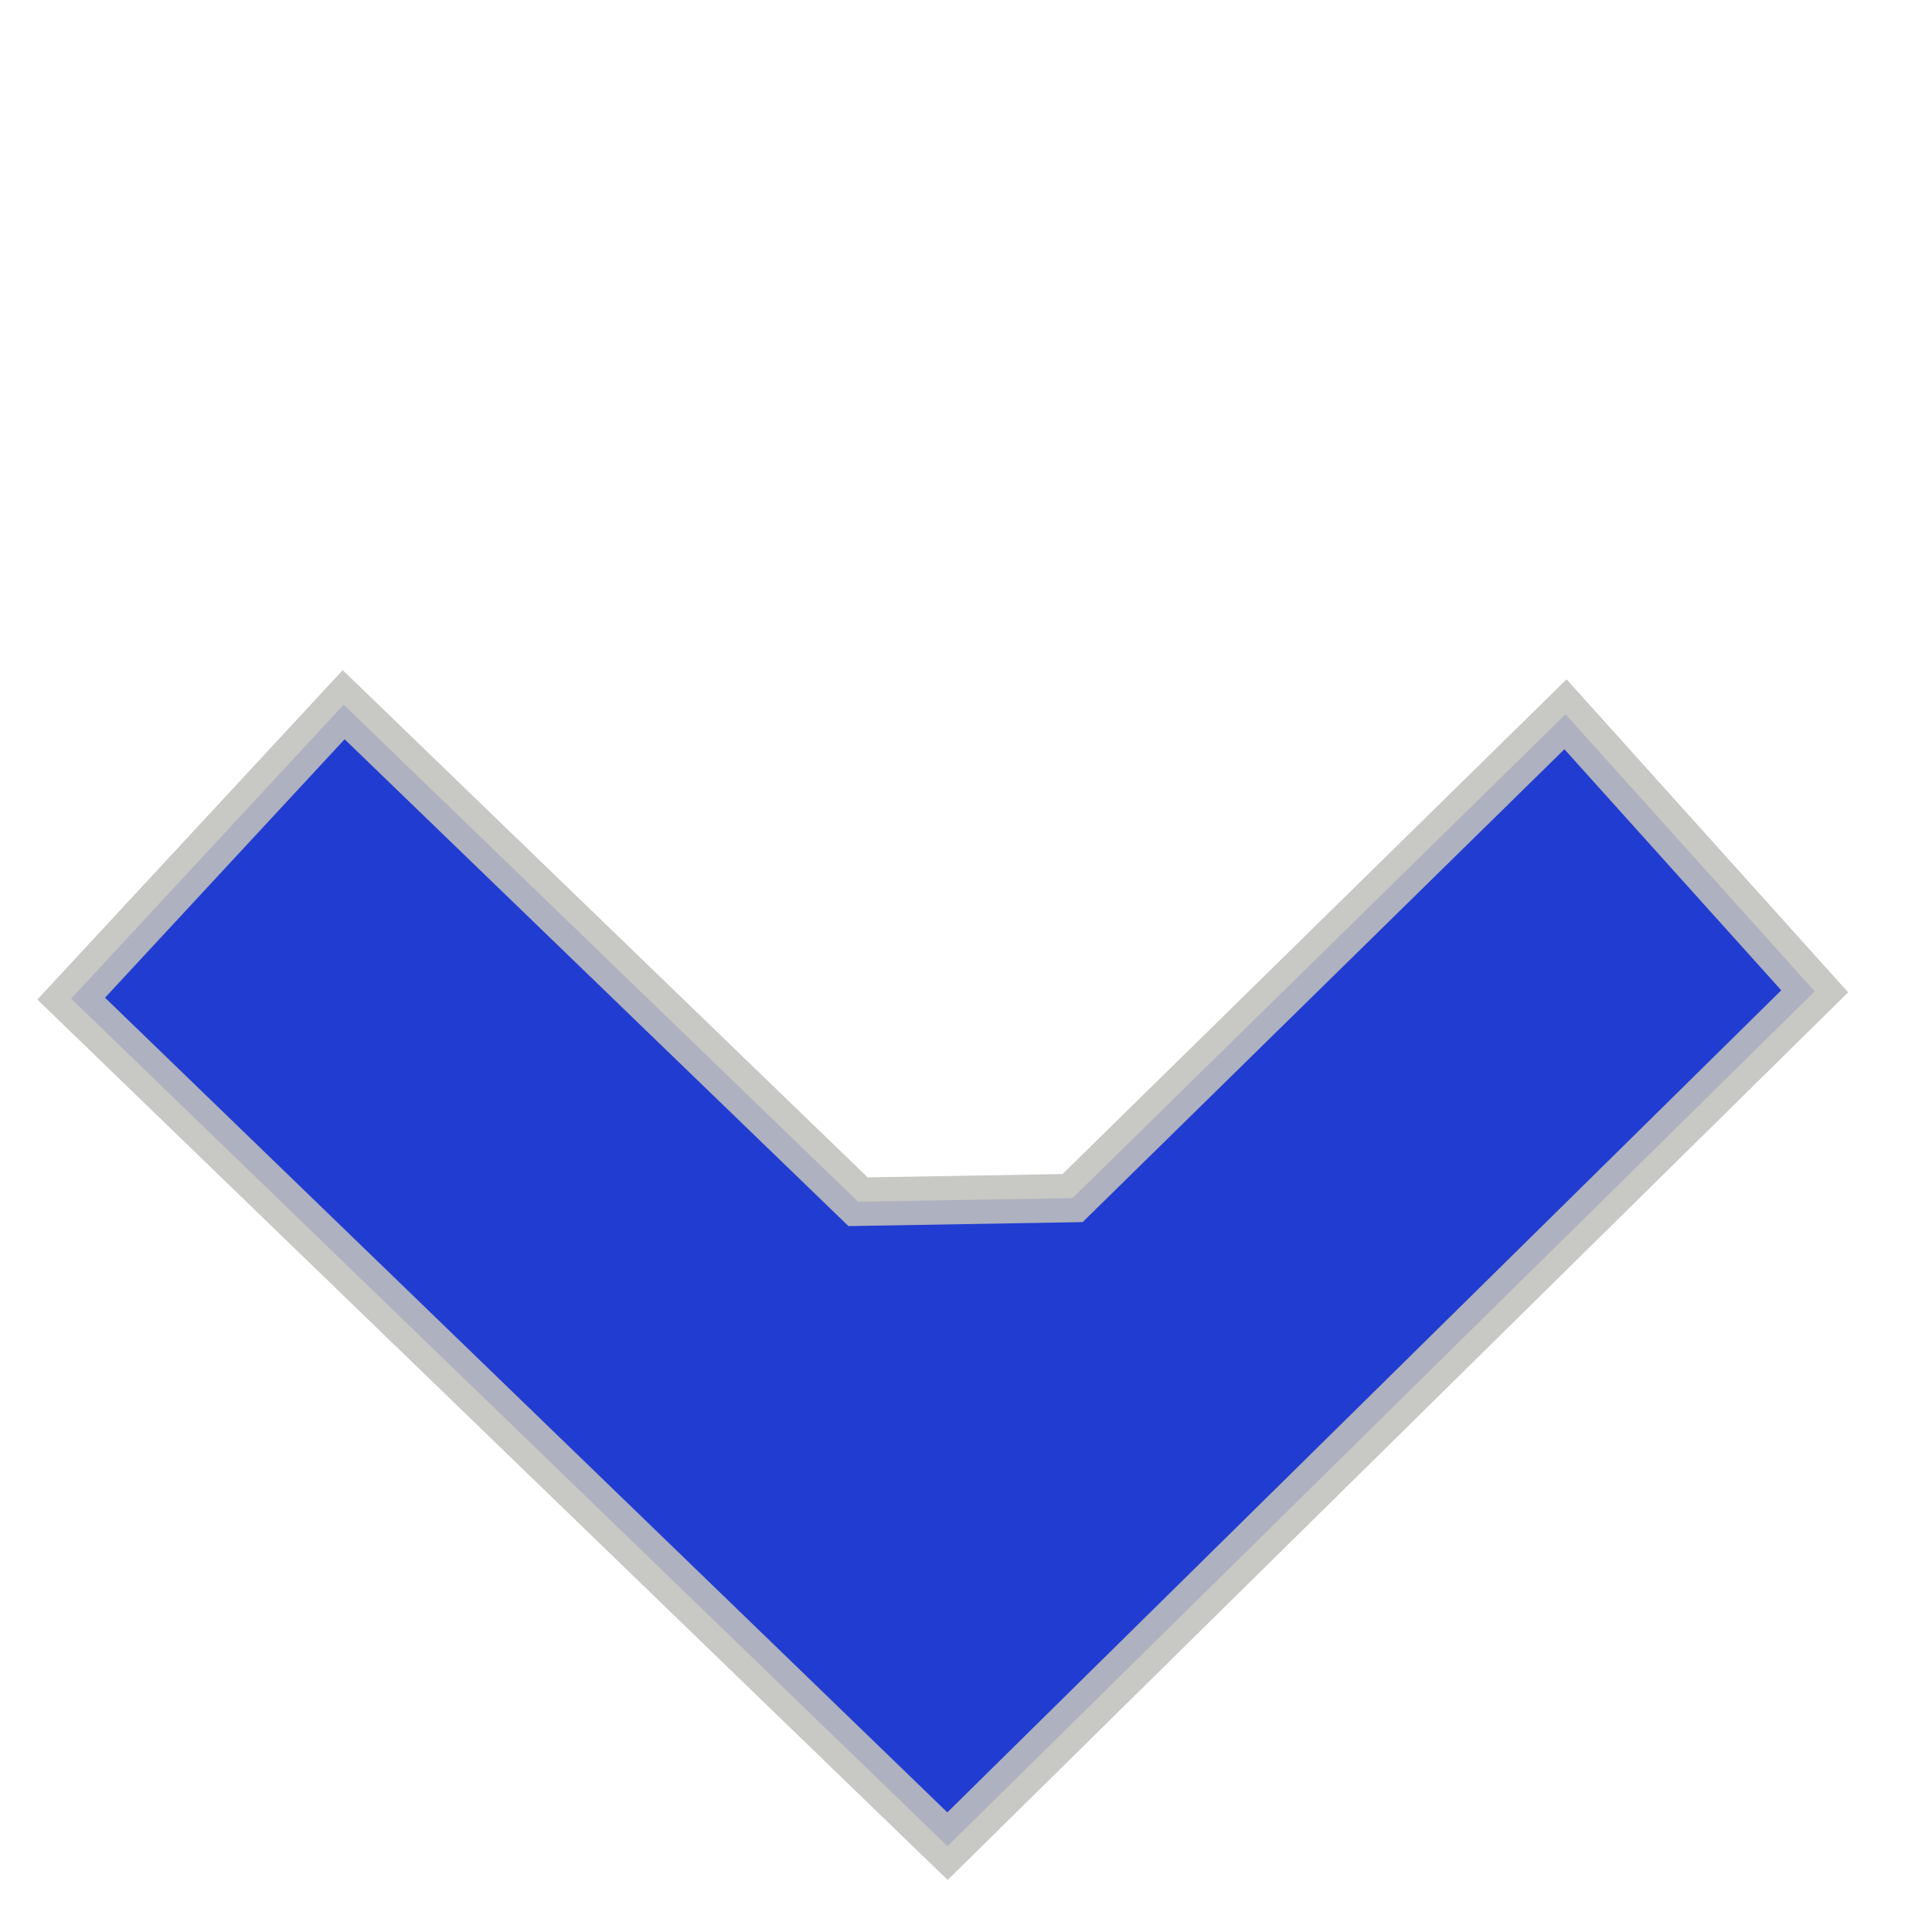 <svg width="16" height="16" viewBox="0 0 4.233 4.233" xml:space="preserve" xmlns="http://www.w3.org/2000/svg">
  <path d="m.156 2.188.597-.644L1.88 2.633l.47-.008 1.08-1.06.546.607-1.9 1.873Z" fill="#213cd1" stroke="#c0c0bc" stroke-width=".106" stroke-opacity=".882"/>
</svg>
